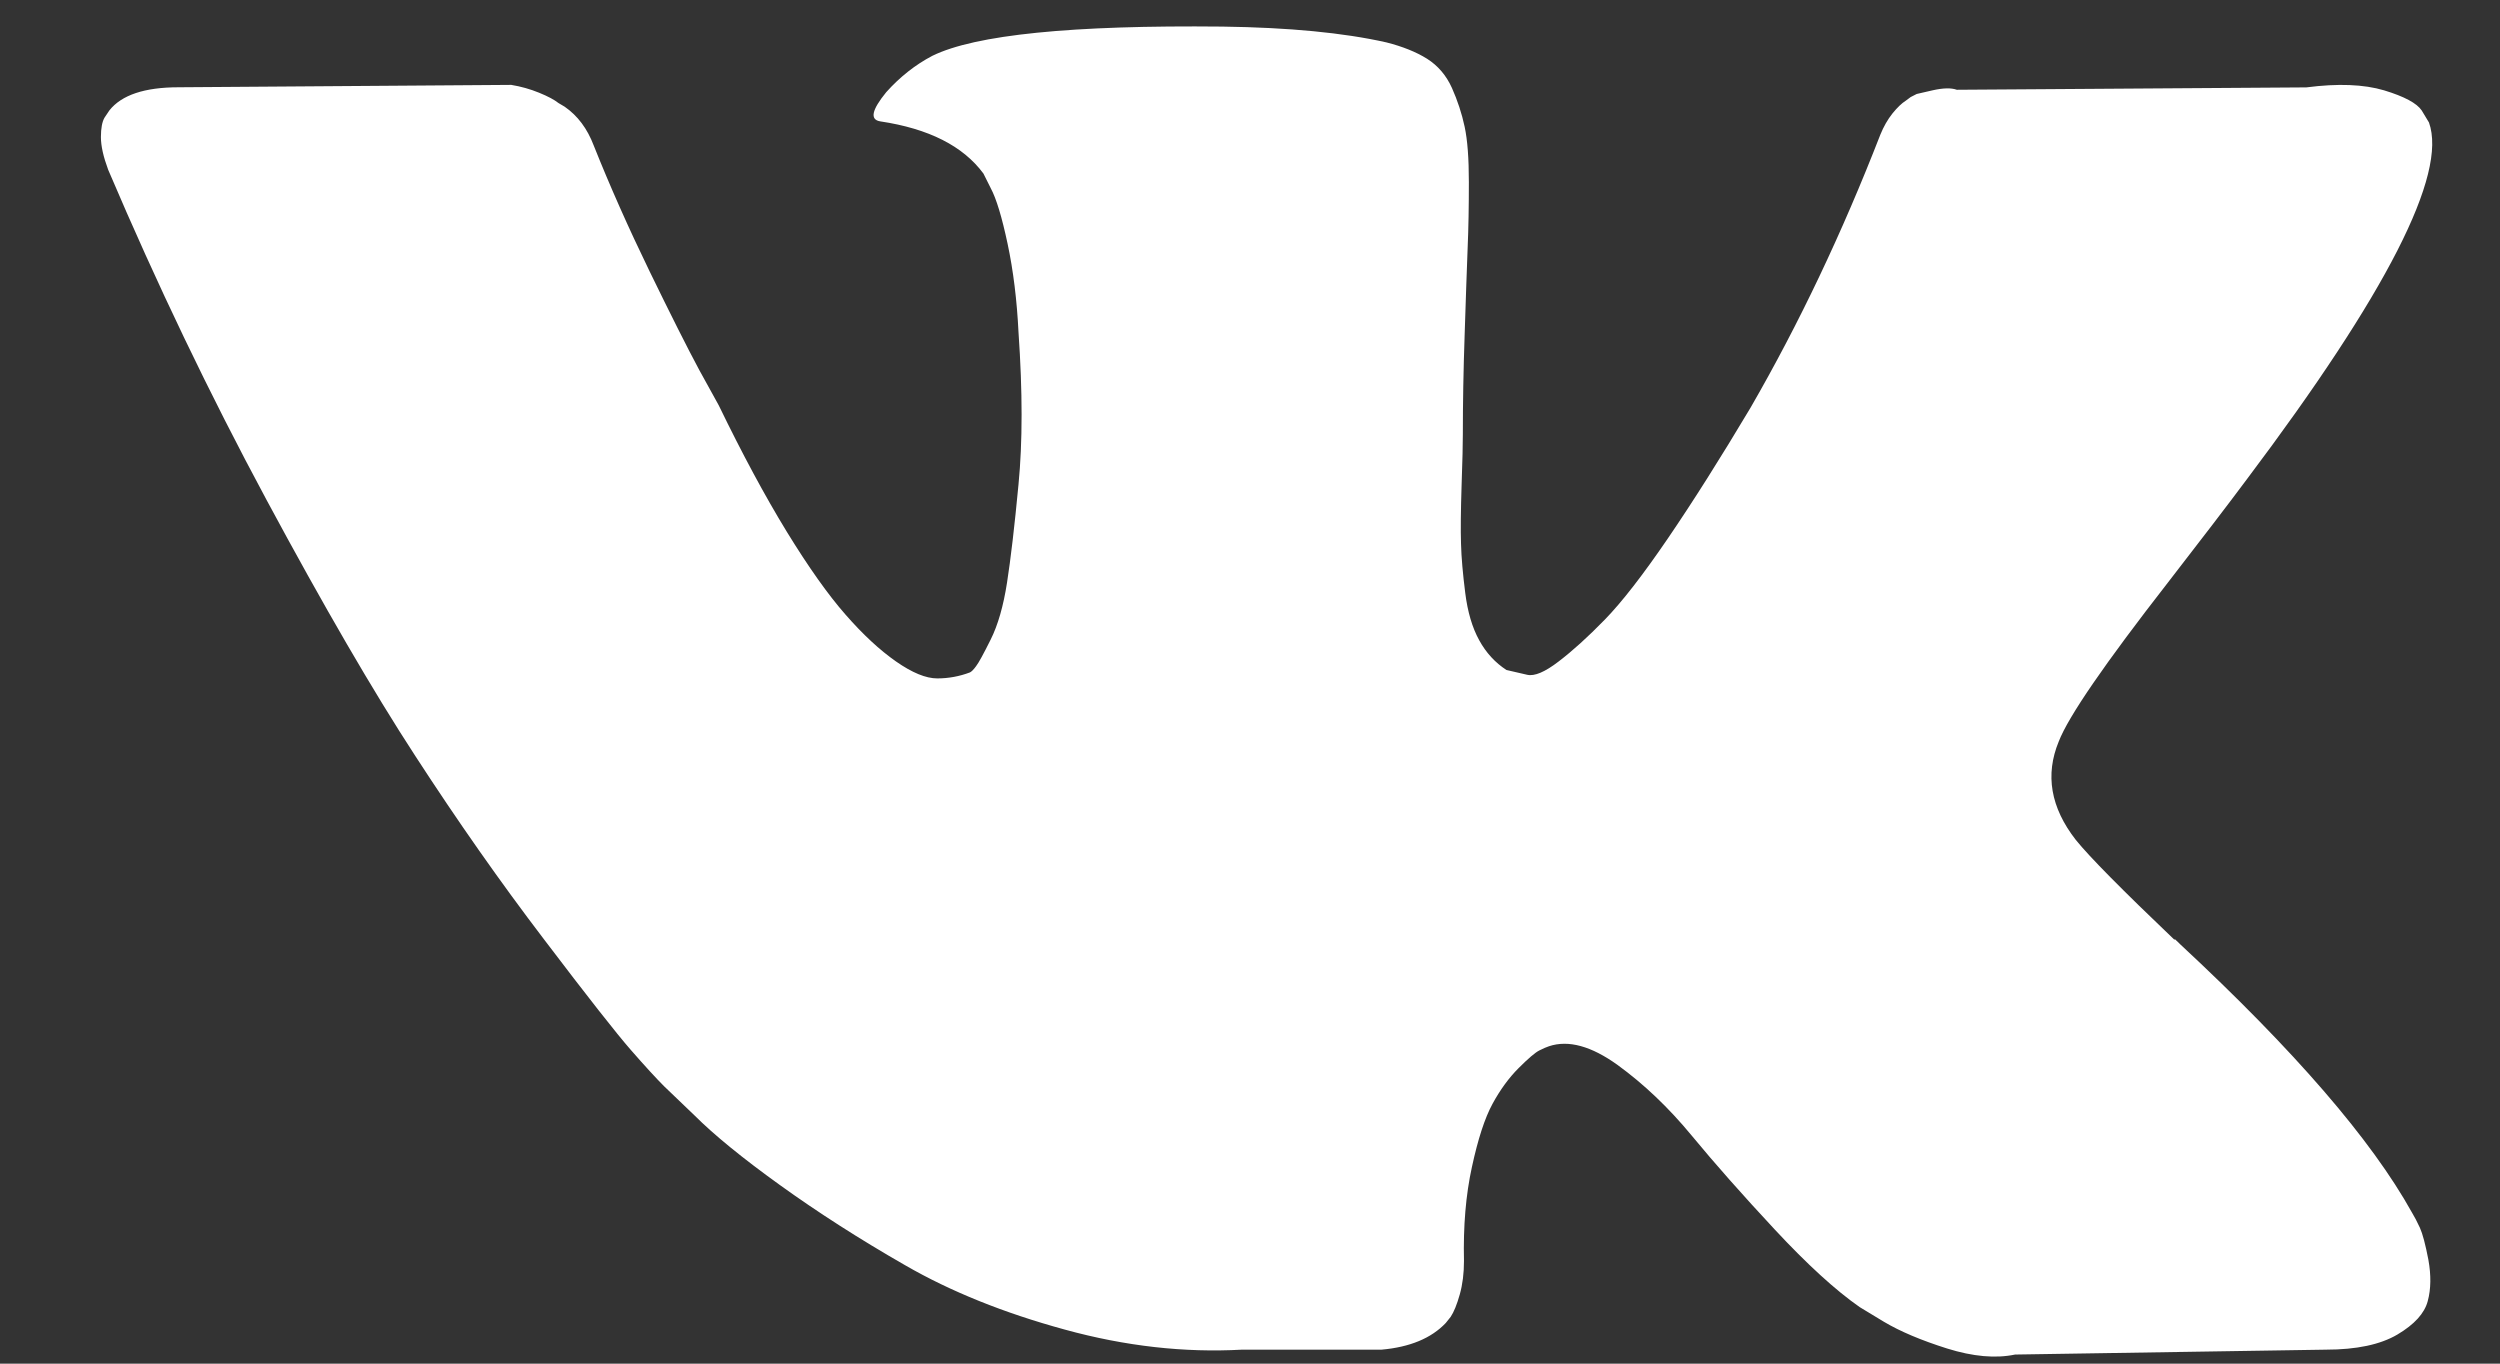 <?xml version="1.0" encoding="UTF-8"?> <svg xmlns="http://www.w3.org/2000/svg" width="22" height="12" viewBox="0 0 22 12" fill="none"><rect x="0" y="0" width="22" height="12" fill="#333333" stroke="none"/> <path d="M21.295 10.804C21.27 10.75 21.247 10.706 21.225 10.67C20.869 10.029 20.189 9.242 19.185 8.309L19.164 8.288L19.153 8.278L19.142 8.267H19.132C18.676 7.832 18.387 7.54 18.267 7.391C18.045 7.106 17.996 6.818 18.117 6.525C18.202 6.305 18.523 5.839 19.078 5.126C19.37 4.749 19.602 4.446 19.772 4.218C21.004 2.581 21.538 1.534 21.375 1.078L21.311 0.972C21.268 0.908 21.158 0.849 20.98 0.795C20.802 0.742 20.574 0.733 20.296 0.769L17.22 0.79C17.17 0.772 17.099 0.774 17.006 0.795C16.914 0.817 16.867 0.827 16.867 0.827L16.814 0.854L16.771 0.886C16.736 0.908 16.697 0.945 16.654 0.998C16.611 1.052 16.576 1.114 16.547 1.185C16.212 2.047 15.832 2.848 15.404 3.589C15.141 4.03 14.899 4.413 14.678 4.737C14.457 5.061 14.272 5.299 14.123 5.452C13.973 5.606 13.838 5.728 13.716 5.821C13.595 5.914 13.503 5.953 13.439 5.938C13.375 5.924 13.314 5.91 13.257 5.896C13.158 5.832 13.077 5.744 13.017 5.634C12.956 5.524 12.915 5.385 12.894 5.217C12.873 5.05 12.86 4.906 12.857 4.785C12.853 4.664 12.855 4.493 12.862 4.272C12.87 4.051 12.873 3.902 12.873 3.823C12.873 3.553 12.878 3.259 12.889 2.942C12.899 2.625 12.908 2.374 12.915 2.189C12.923 2.004 12.926 1.808 12.926 1.602C12.926 1.395 12.914 1.233 12.889 1.116C12.864 0.998 12.826 0.884 12.777 0.774C12.727 0.663 12.654 0.578 12.558 0.517C12.462 0.457 12.342 0.409 12.2 0.373C11.823 0.288 11.342 0.242 10.758 0.234C9.433 0.22 8.582 0.306 8.205 0.491C8.056 0.569 7.92 0.676 7.799 0.811C7.671 0.968 7.653 1.053 7.746 1.068C8.173 1.132 8.475 1.285 8.654 1.527L8.718 1.655C8.768 1.748 8.817 1.911 8.867 2.146C8.917 2.381 8.949 2.641 8.963 2.926C8.999 3.446 8.999 3.891 8.963 4.261C8.928 4.632 8.894 4.92 8.862 5.126C8.83 5.333 8.782 5.5 8.718 5.628C8.654 5.757 8.611 5.835 8.589 5.863C8.568 5.892 8.55 5.91 8.536 5.917C8.444 5.952 8.347 5.97 8.248 5.97C8.148 5.97 8.027 5.92 7.885 5.821C7.742 5.721 7.594 5.584 7.441 5.409C7.288 5.235 7.115 4.991 6.923 4.678C6.731 4.364 6.532 3.994 6.325 3.567L6.154 3.257C6.047 3.058 5.901 2.767 5.716 2.387C5.531 2.006 5.367 1.637 5.225 1.281C5.168 1.131 5.083 1.018 4.969 0.939L4.915 0.907C4.88 0.879 4.823 0.848 4.744 0.816C4.666 0.784 4.584 0.761 4.499 0.747L1.572 0.768C1.273 0.768 1.07 0.836 0.963 0.971L0.92 1.035C0.899 1.071 0.888 1.128 0.888 1.206C0.888 1.285 0.91 1.381 0.952 1.494C1.38 2.499 1.844 3.467 2.346 4.4C2.848 5.333 3.284 6.084 3.655 6.653C4.025 7.223 4.402 7.761 4.787 8.266C5.171 8.772 5.426 9.096 5.55 9.238C5.675 9.381 5.773 9.488 5.844 9.559L6.111 9.815C6.282 9.986 6.533 10.191 6.864 10.429C7.196 10.668 7.562 10.903 7.965 11.134C8.367 11.366 8.835 11.554 9.369 11.7C9.903 11.847 10.423 11.905 10.929 11.877H12.157C12.406 11.855 12.595 11.777 12.723 11.642L12.766 11.588C12.794 11.546 12.821 11.48 12.846 11.391C12.871 11.302 12.883 11.204 12.883 11.097C12.876 10.791 12.899 10.515 12.953 10.269C13.006 10.024 13.066 9.839 13.134 9.714C13.202 9.589 13.279 9.484 13.364 9.399C13.449 9.314 13.51 9.262 13.546 9.244C13.581 9.226 13.61 9.214 13.631 9.207C13.802 9.15 14.003 9.205 14.235 9.372C14.466 9.54 14.683 9.746 14.886 9.992C15.089 10.238 15.333 10.514 15.618 10.82C15.903 11.126 16.152 11.354 16.366 11.503L16.579 11.632C16.722 11.717 16.907 11.795 17.135 11.867C17.362 11.938 17.562 11.956 17.733 11.92L20.467 11.877C20.738 11.877 20.948 11.832 21.097 11.744C21.247 11.655 21.336 11.557 21.364 11.45C21.393 11.343 21.394 11.222 21.37 11.087C21.344 10.951 21.319 10.857 21.295 10.804Z" fill="white"></path> </svg> 